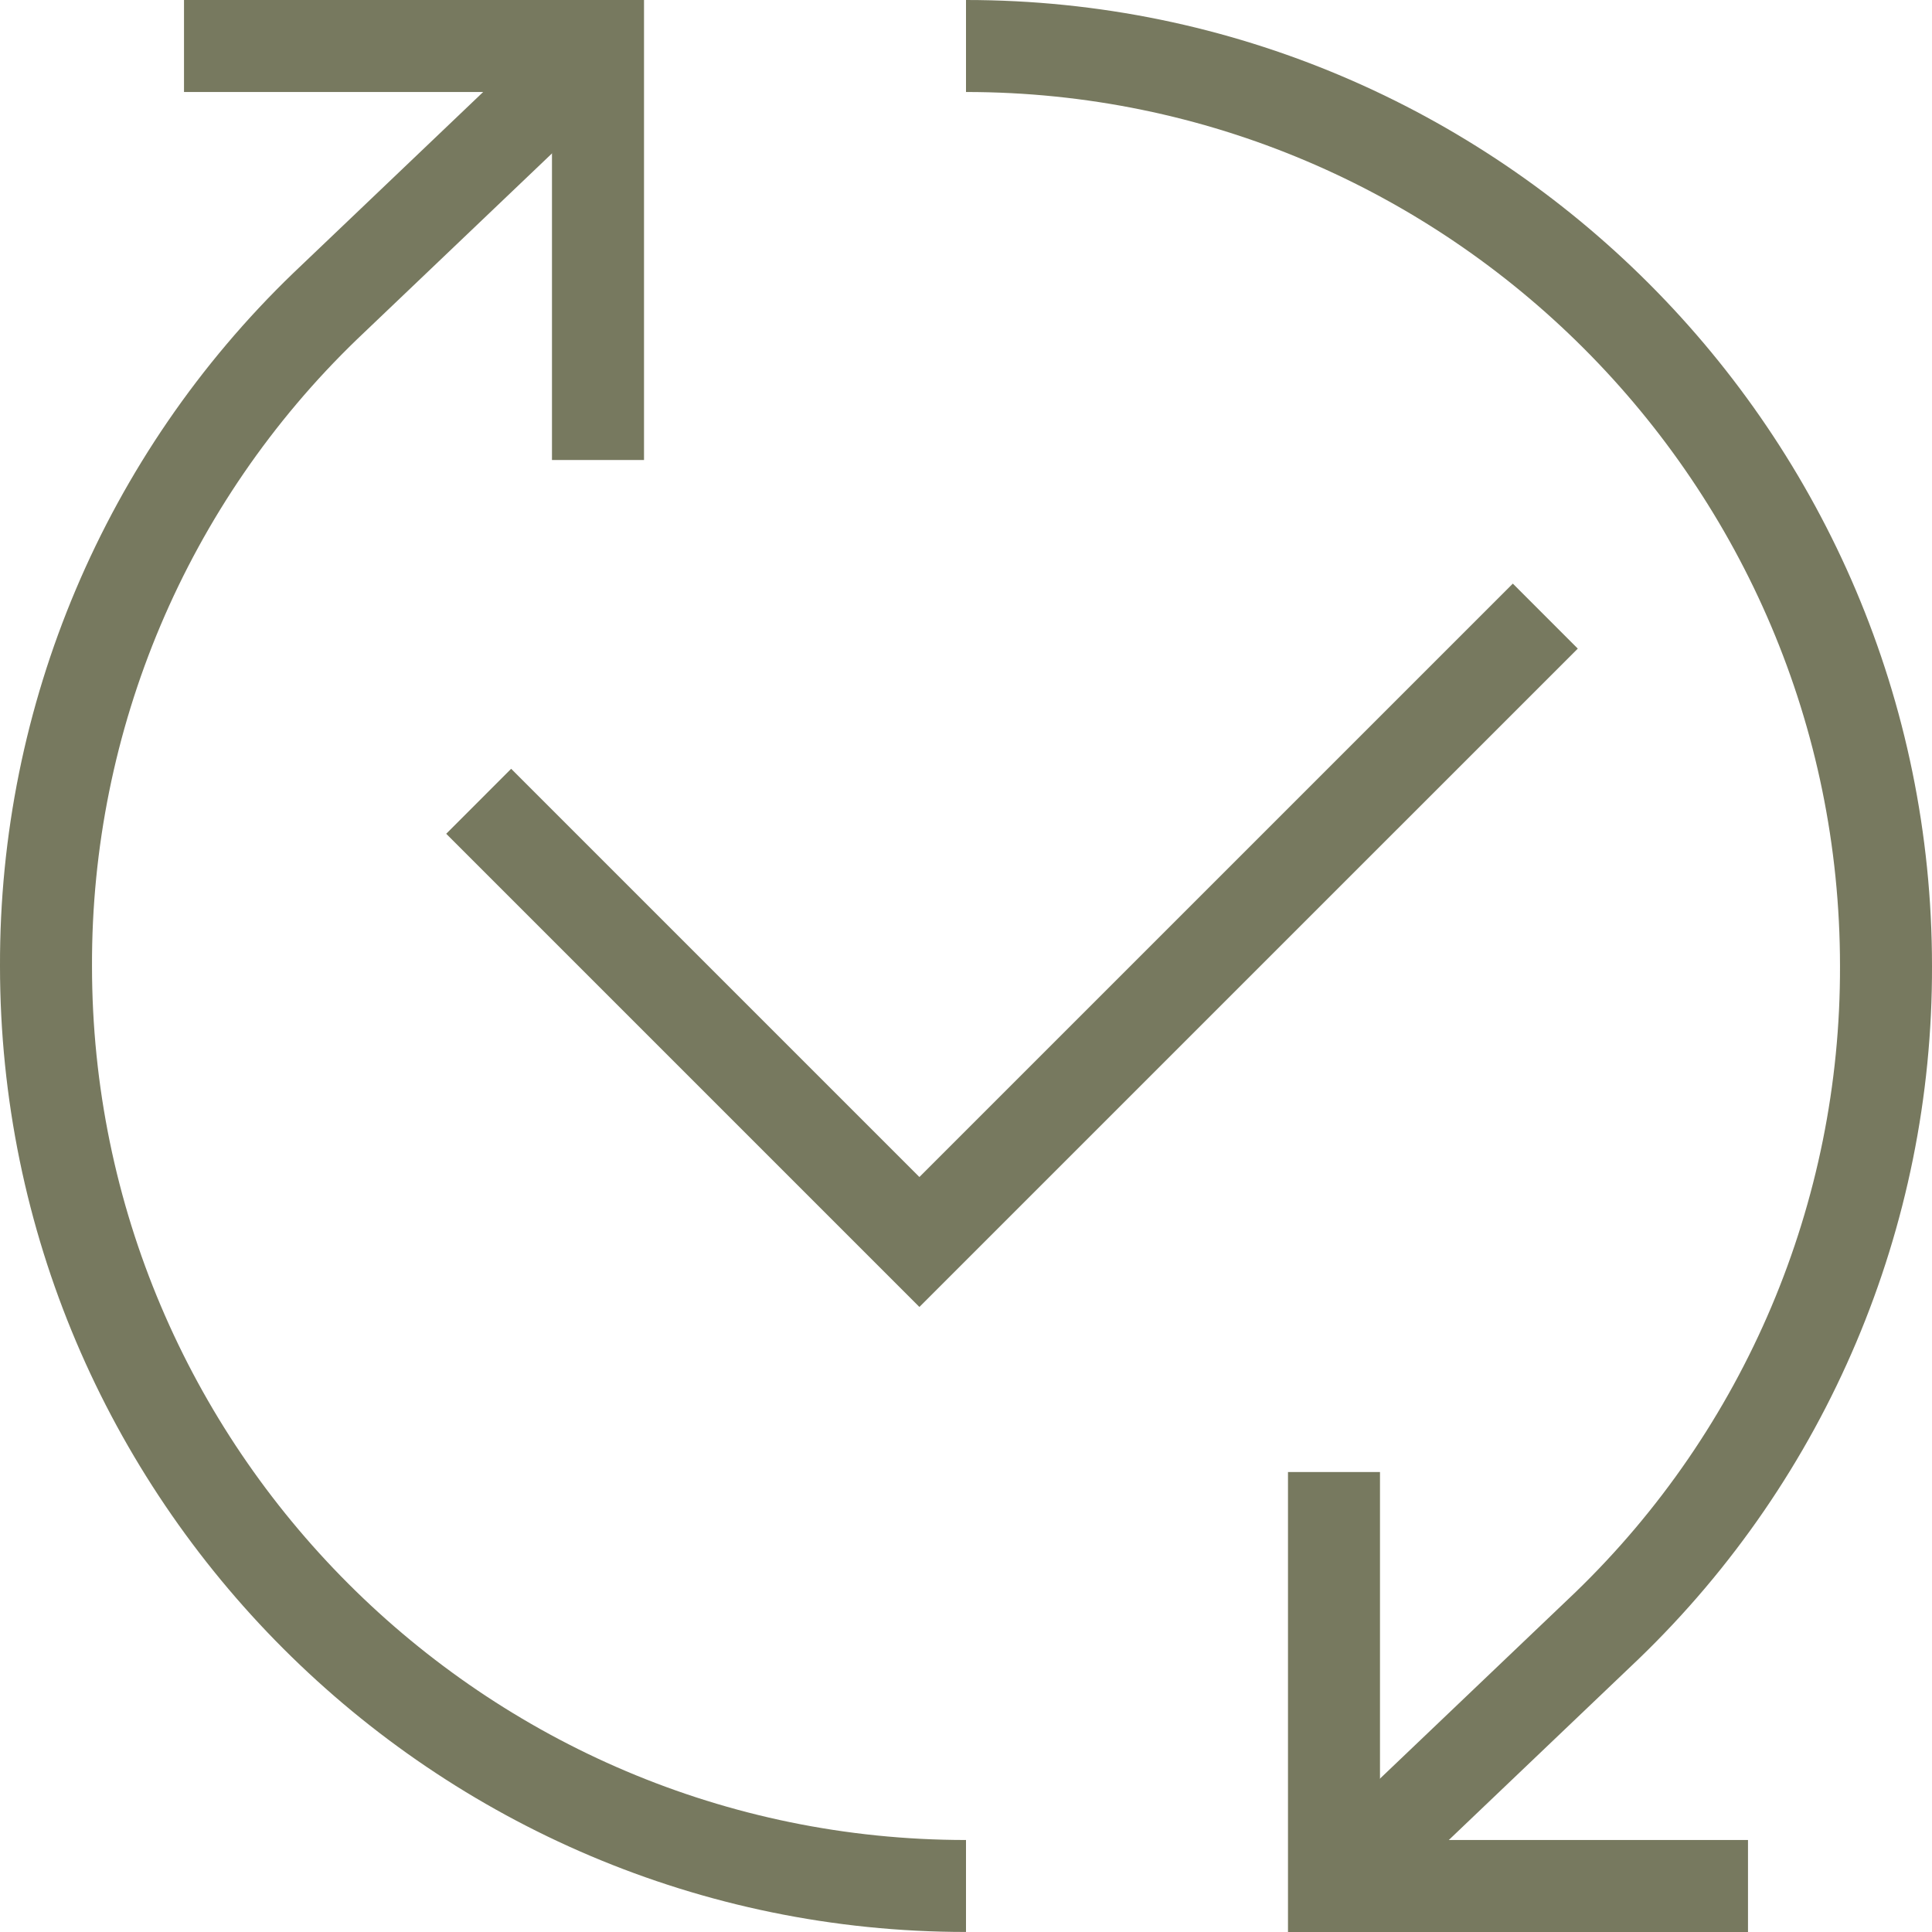 <svg width="50" height="50" viewBox="0 0 50 50" fill="none" xmlns="http://www.w3.org/2000/svg">
<g clip-path="url(#clip0_537_8128)">
<path d="M16.667 11.905H14.285V2.381H4.762V0H16.667V11.905Z" fill="#77795F"/>
<path d="M25 49.999C11.22 49.999 0 38.78 0 25C-0.02 18.238 2.721 11.761 7.589 7.068L14.658 0.327L16.295 2.054L9.241 8.78C4.84 13.025 2.362 18.884 2.381 25C2.381 37.47 12.53 47.619 25 47.619V49.999Z" fill="#77795F"/>
<path d="M45.238 50H33.333V38.096H35.714V47.619H45.238V50Z" fill="#77795F"/>
<path d="M35.342 49.672L33.705 47.946L40.759 41.22C45.16 36.974 47.638 31.116 47.619 25C47.619 12.53 37.47 2.381 25 2.381V0C38.78 0 50 11.22 50 25C50.02 31.762 47.279 38.238 42.411 42.931L35.342 49.672Z" fill="#77795F"/>
<path d="M23.794 33.824L11.548 21.578L13.229 19.896L23.794 30.461L39.152 15.104L40.833 16.786L23.794 33.824Z" fill="#77795F"/>
</g>
<defs>
<clipPath id="clip0_537_8128">
<rect width="50" height="50" fill="white"/>
</clipPath>
</defs>
</svg>
